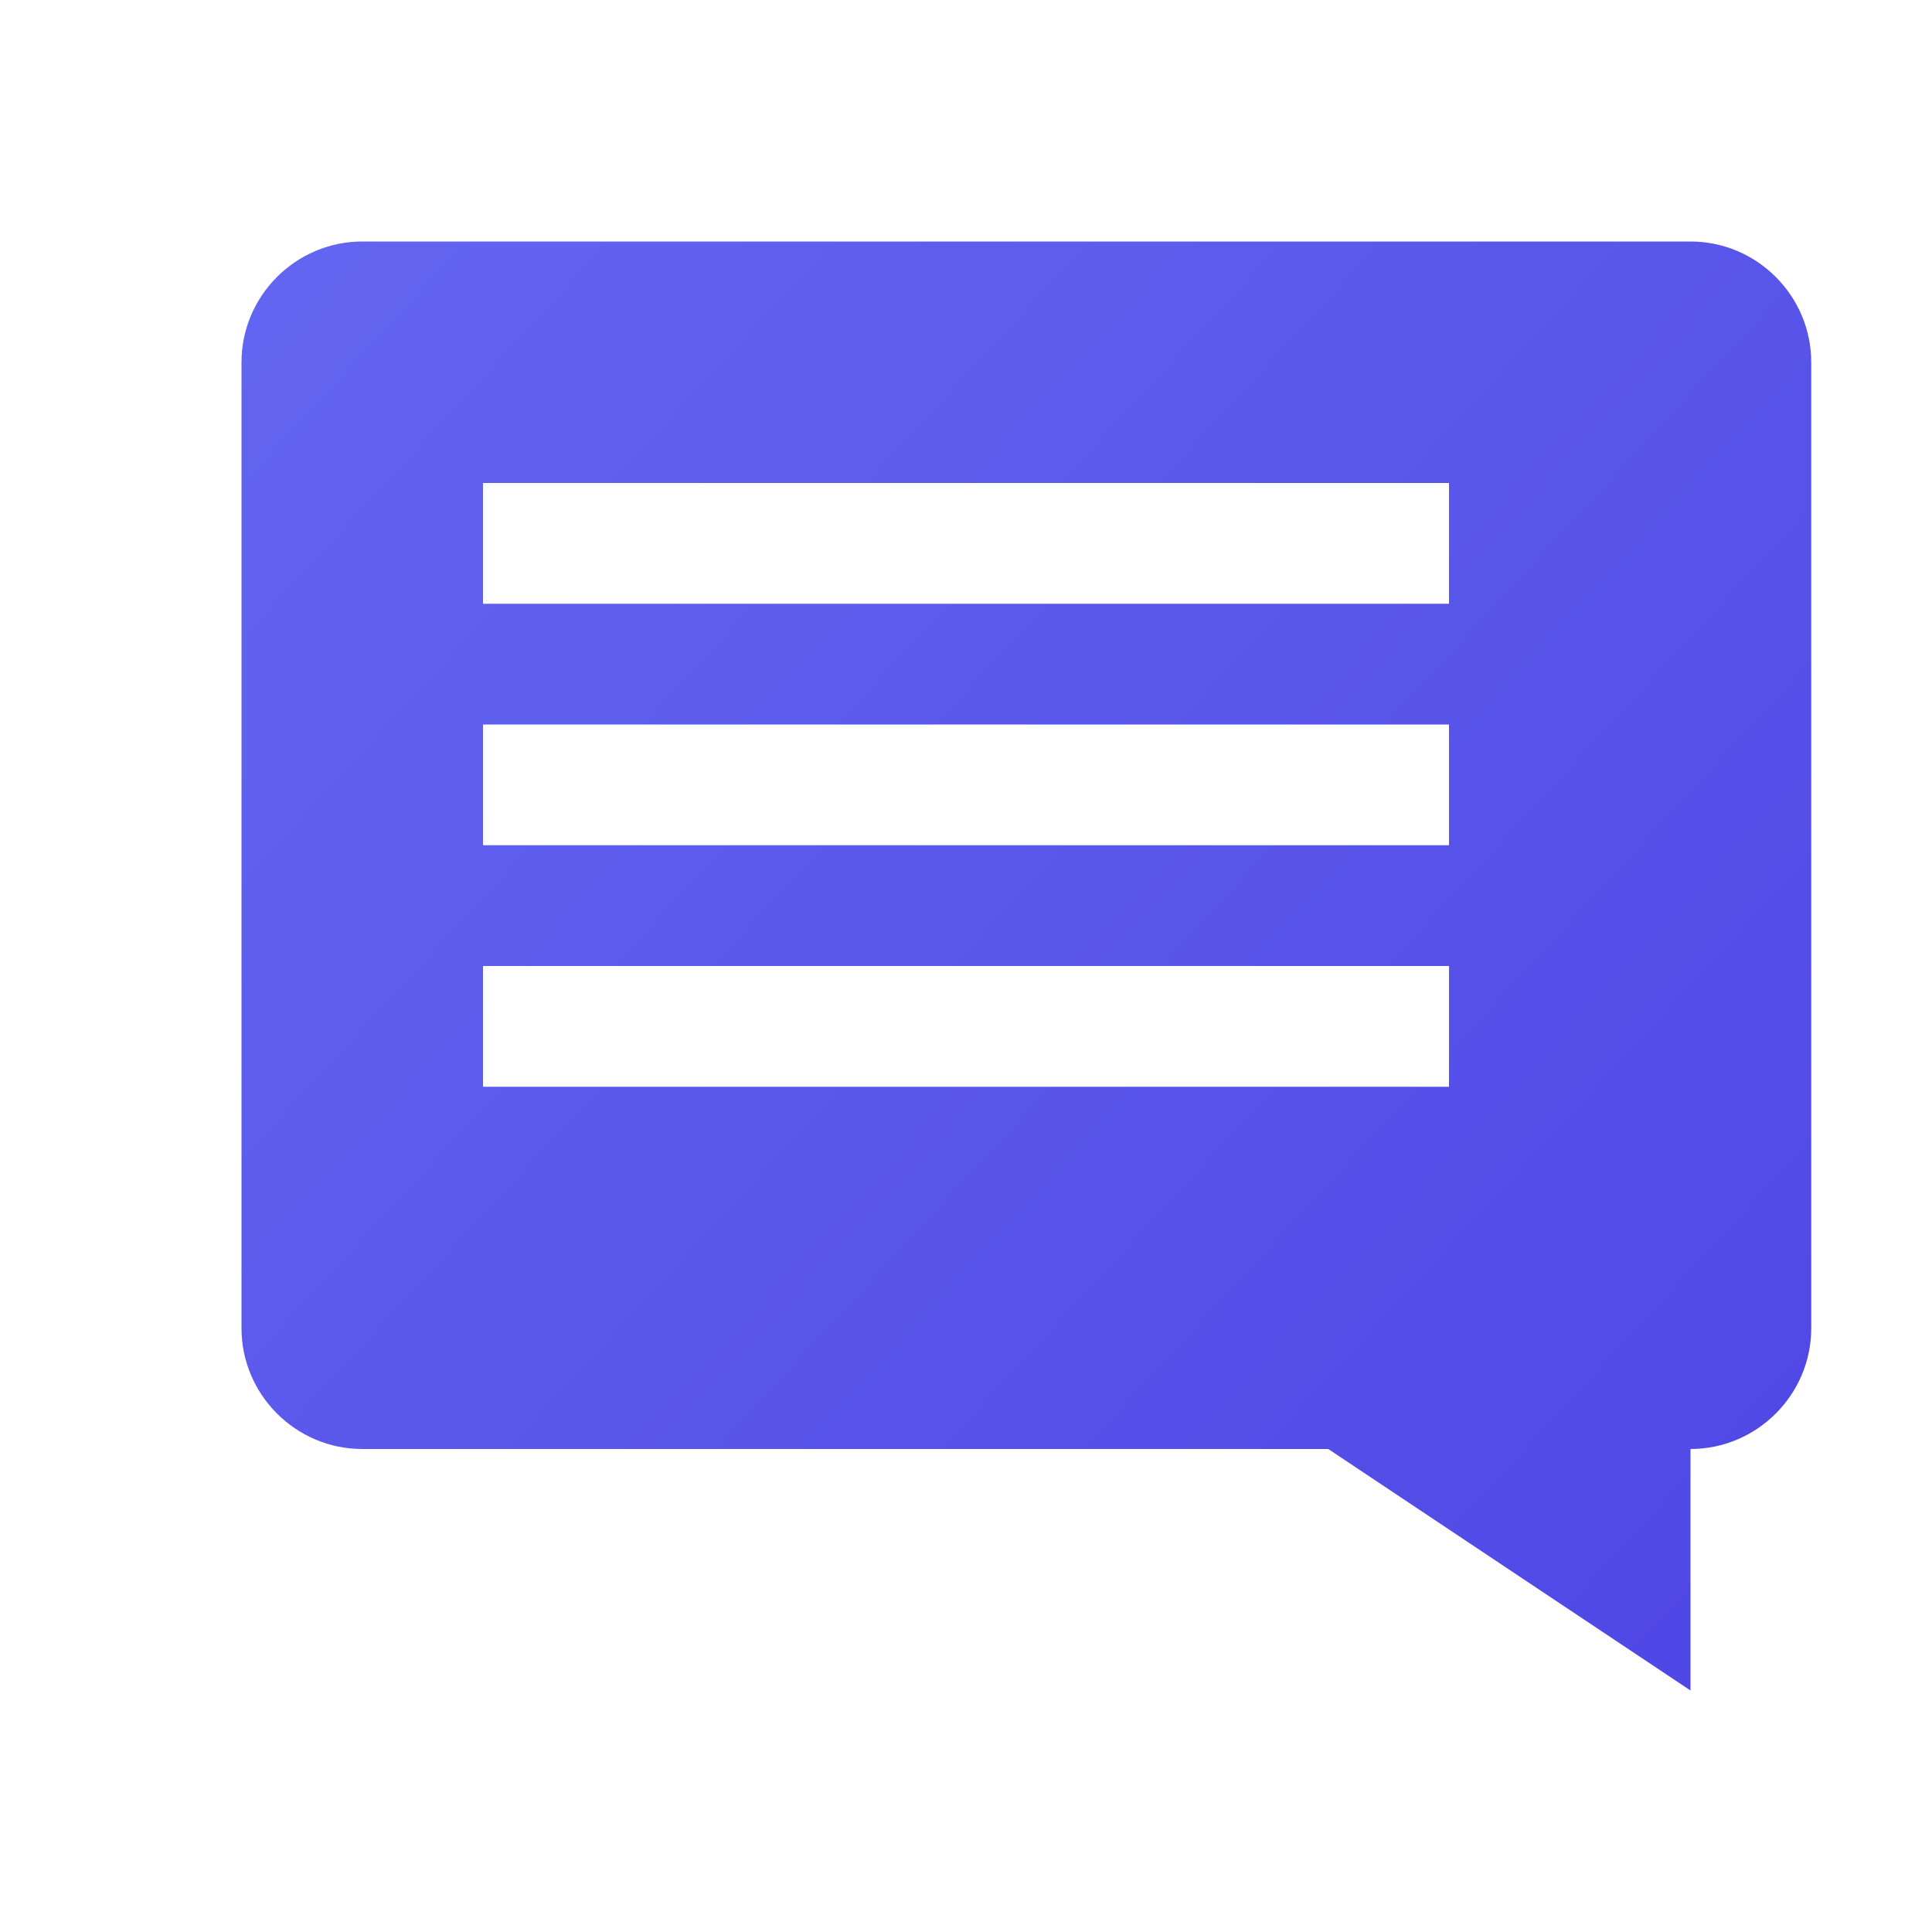 <?xml version="1.0" encoding="UTF-8"?>
<svg width="64" height="64" viewBox="0 0 64 64" fill="none" xmlns="http://www.w3.org/2000/svg">
  <path d="M52 8H12C9.8 8 8 9.8 8 12V44C8 46.2 9.8 48 12 48H44L56 56V48C58.2 48 60 46.2 60 44V12C60 9.8 58.2 8 56 8H52ZM48 36H16V32H48V36ZM48 28H16V24H48V28ZM48 20H16V16H48V20Z" fill="url(#gradient)"/>
  <defs>
    <linearGradient id="gradient" x1="8" y1="8" x2="60" y2="56" gradientUnits="userSpaceOnUse">
      <stop offset="0%" stop-color="#6366F1"/>
      <stop offset="100%" stop-color="#4F46E5"/>
    </linearGradient>
  </defs>
</svg> 